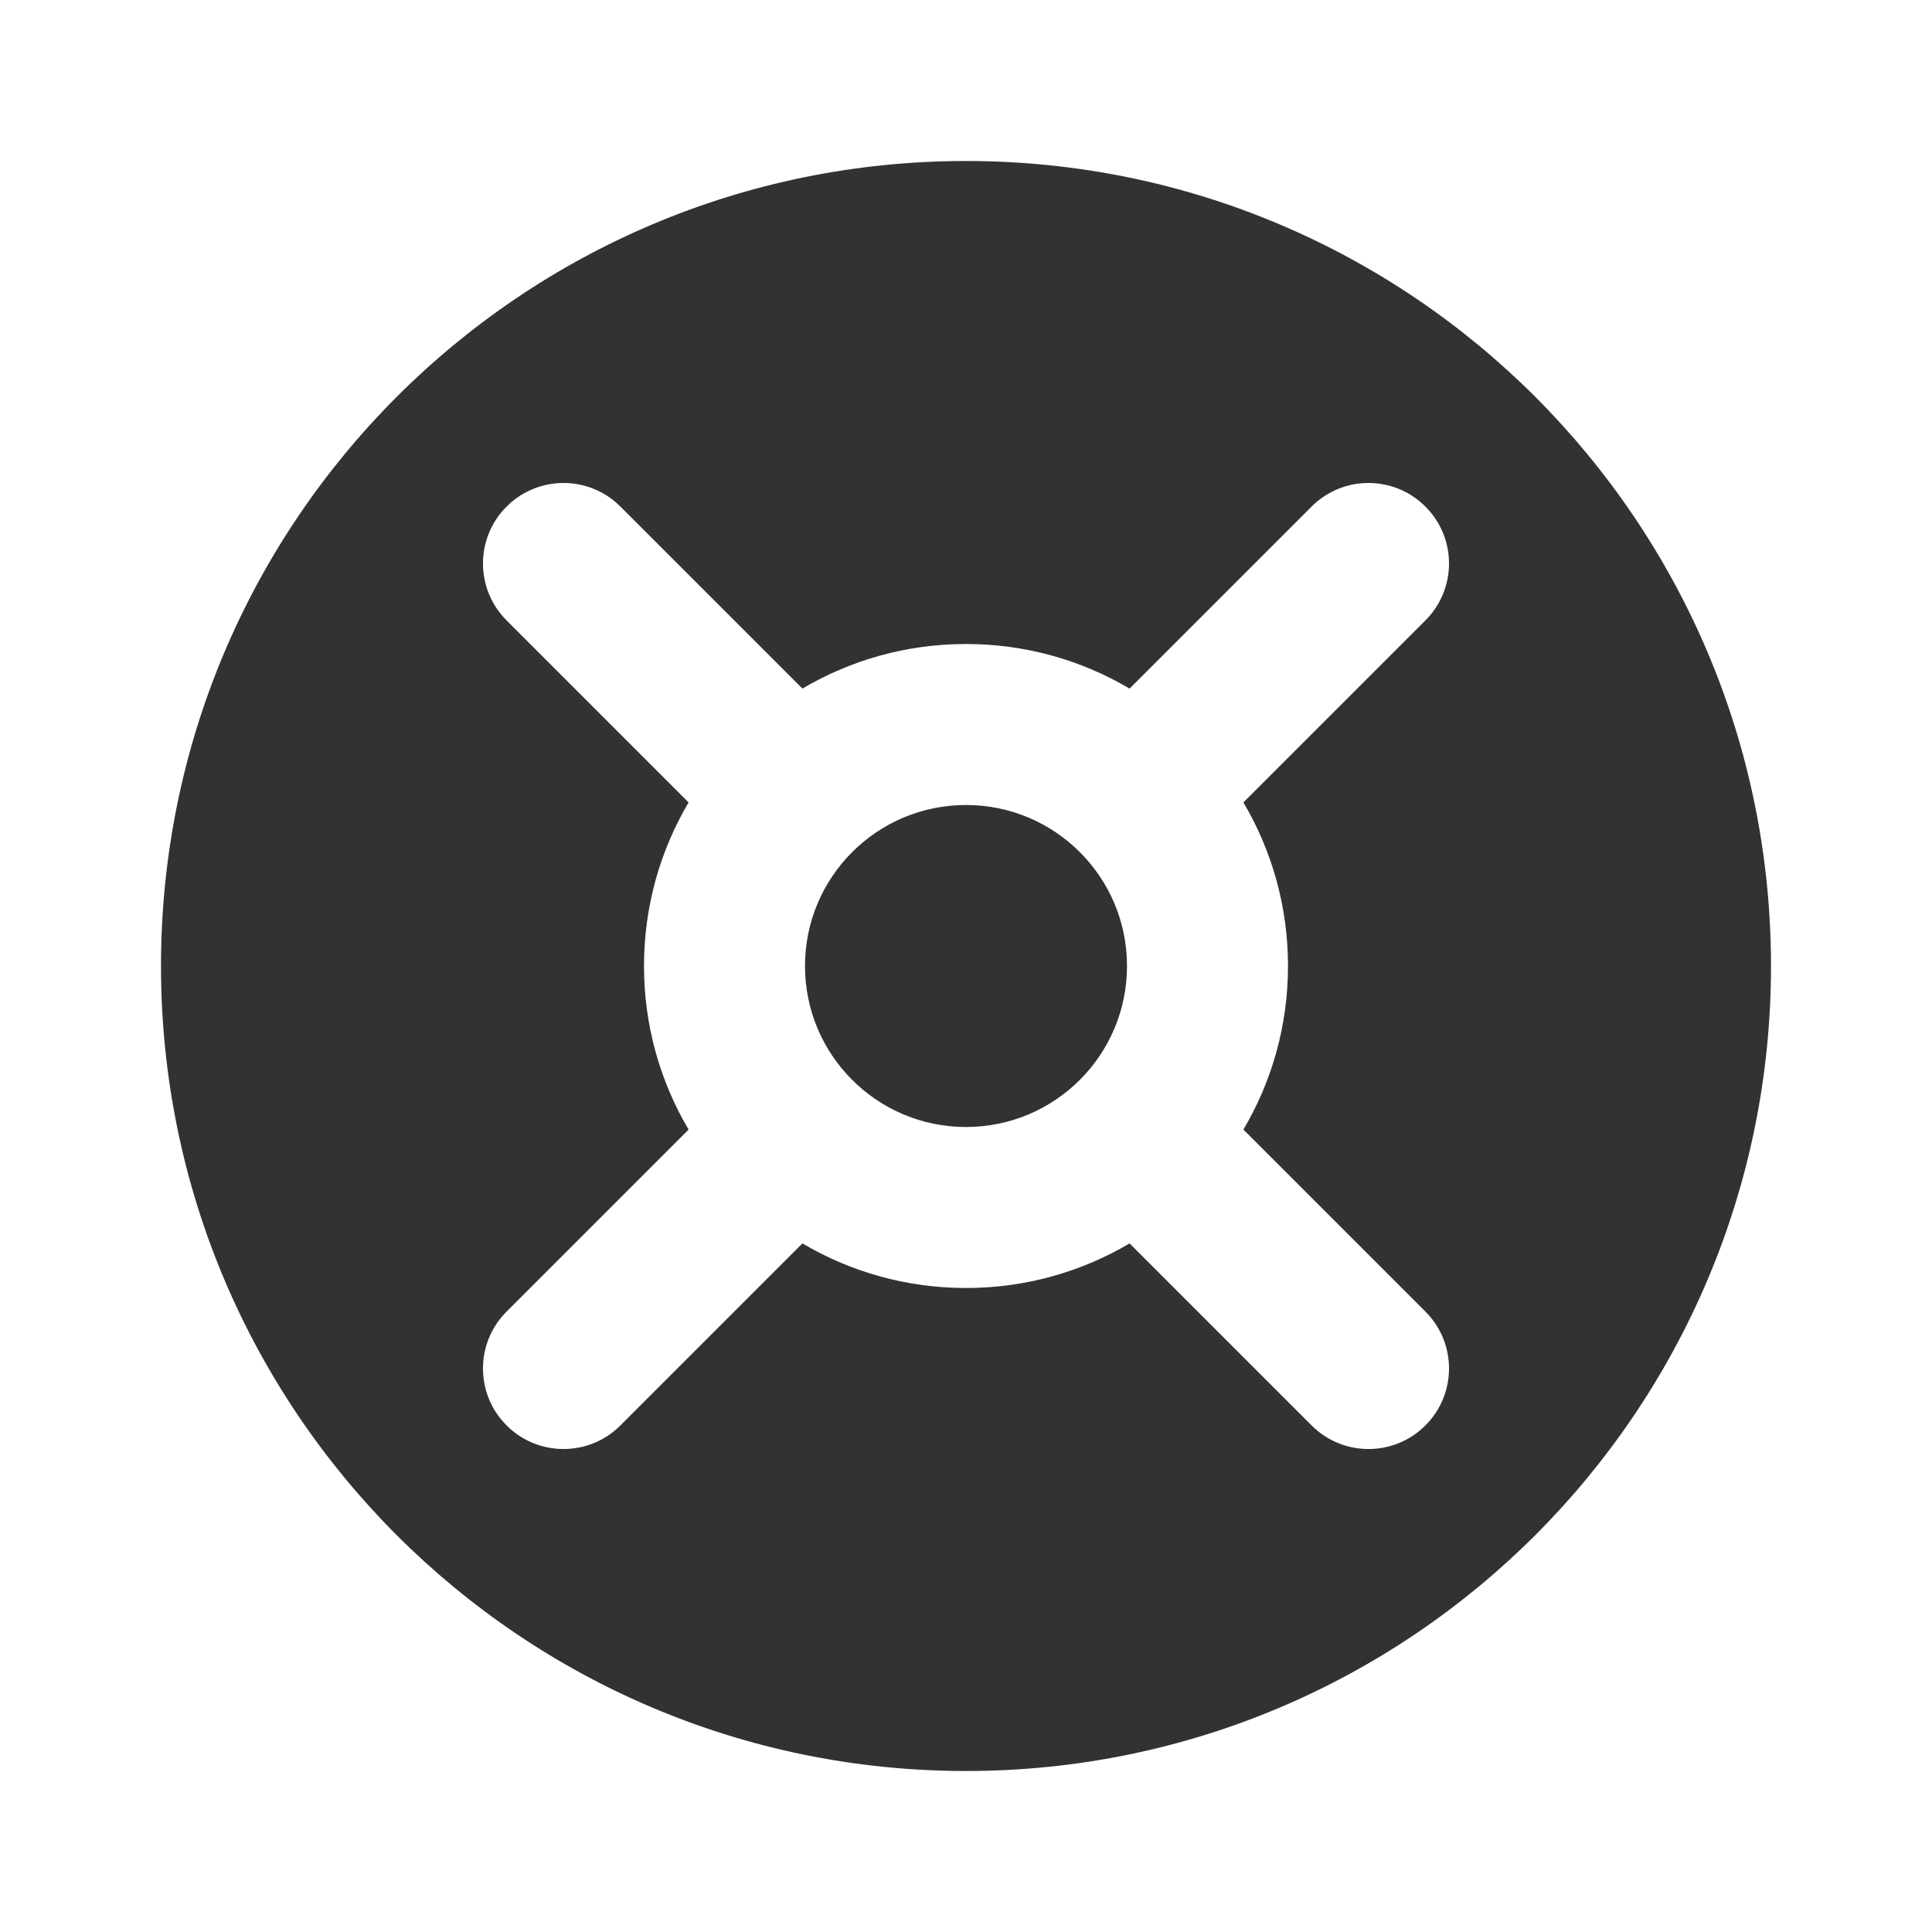 <?xml version="1.0" encoding="utf-8"?>
<svg width="800px" height="800px" viewBox="0 0 24 24" fill="none" xmlns="http://www.w3.org/2000/svg">
<rect width="24" height="24" fill="white"/>
<path fill-rule="evenodd" clip-rule="evenodd" d="M2 12C2 6.477 6.477 2 12 2C17.523 2 22 6.477 22 12C22 17.523 17.523 22 12 22C6.477 22 2 17.523 2 12ZM6.293 6.293C6.683 5.902 7.317 5.902 7.707 6.293L9.968 8.554C10.563 8.202 11.258 8 12 8C12.742 8 13.437 8.202 14.032 8.554L16.293 6.293C16.683 5.902 17.317 5.902 17.707 6.293C18.098 6.683 18.098 7.317 17.707 7.707L15.446 9.968C15.798 10.563 16 11.258 16 12C16 12.742 15.798 13.437 15.446 14.032L17.707 16.293C18.098 16.683 18.098 17.317 17.707 17.707C17.317 18.098 16.683 18.098 16.293 17.707L14.032 15.446C13.437 15.798 12.742 16 12 16C11.258 16 10.563 15.798 9.968 15.446L7.707 17.707C7.317 18.098 6.683 18.098 6.293 17.707C5.902 17.317 5.902 16.683 6.293 16.293L8.554 14.032C8.202 13.437 8 12.742 8 12C8 11.258 8.202 10.563 8.554 9.968L6.293 7.707C5.902 7.317 5.902 6.683 6.293 6.293Z" fill="#323232"/>
<path fill-rule="evenodd" clip-rule="evenodd" d="M12 10C10.895 10 10 10.895 10 12C10 13.105 10.895 14 12 14C13.105 14 14 13.105 14 12C14 10.895 13.105 10 12 10Z" fill="#323232"/>
</svg>